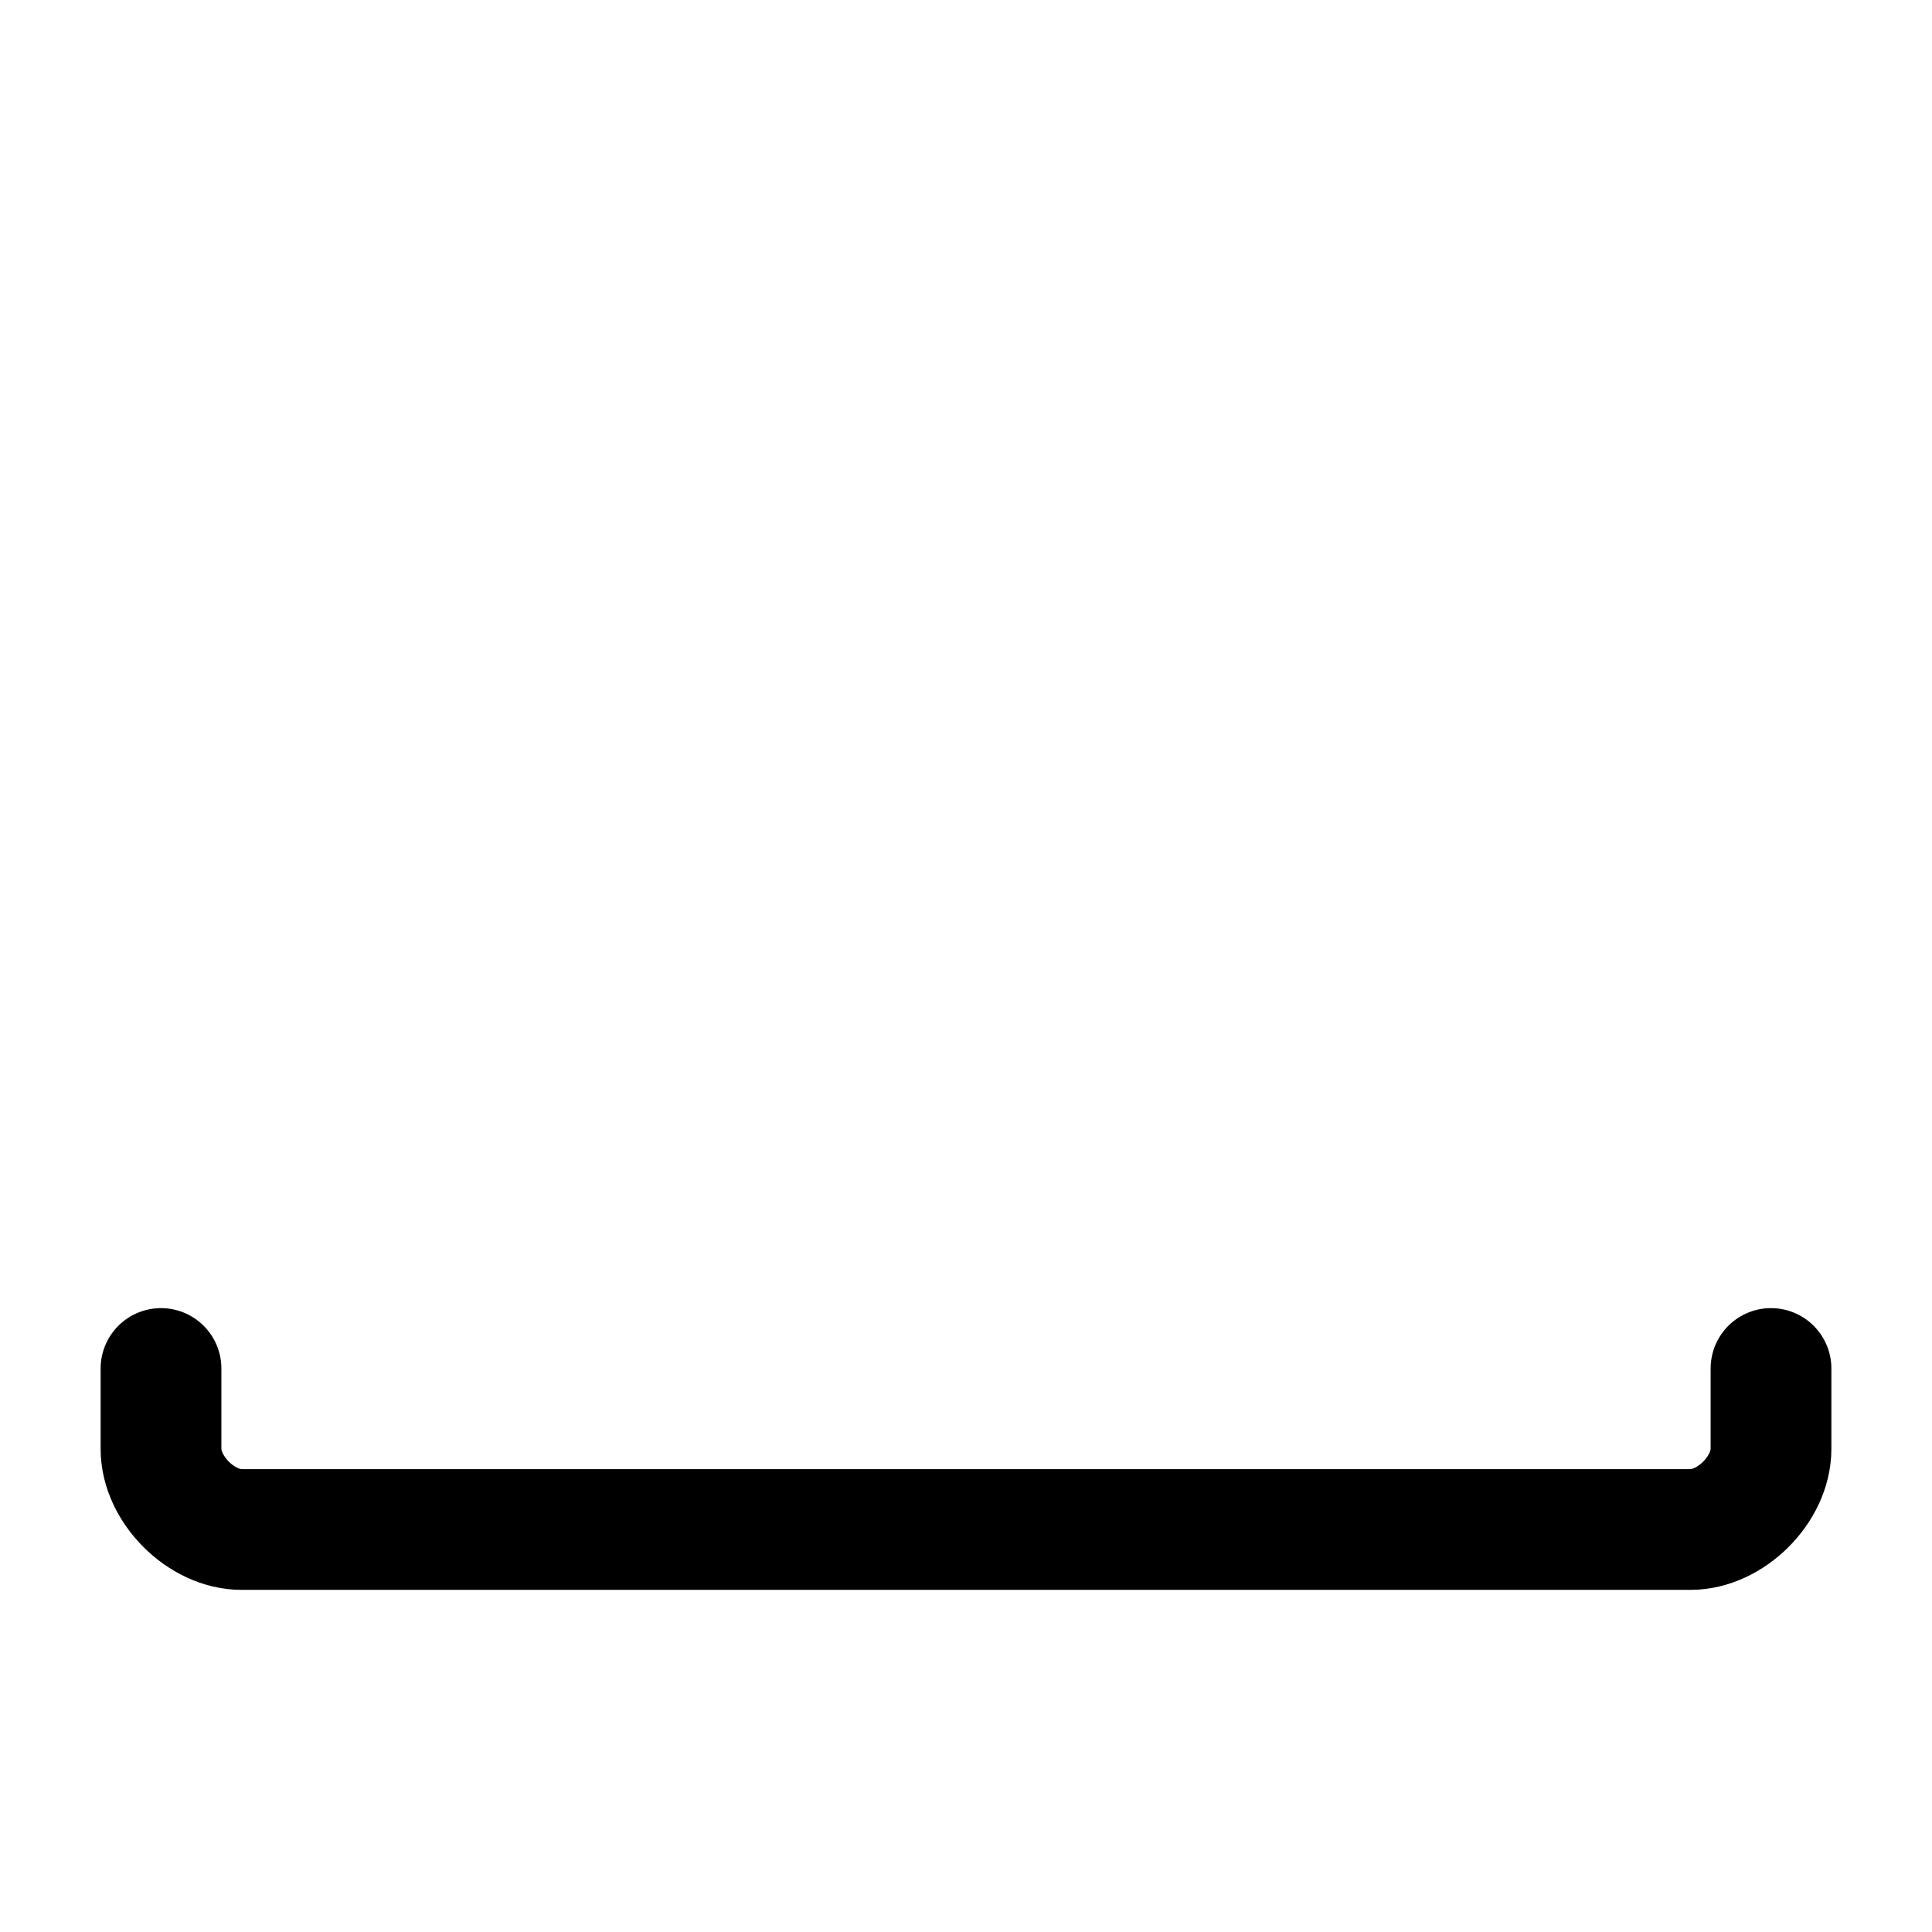 <svg xmlns="http://www.w3.org/2000/svg" width="24" height="24" fill="none" stroke="currentColor" stroke-linecap="round" stroke-linejoin="round" stroke-width="1.5" viewBox="0 0 24 24"><path d="M22 17v1c0 .5-.5 1-1 1H3c-.5 0-1-.5-1-1v-1"/></svg>